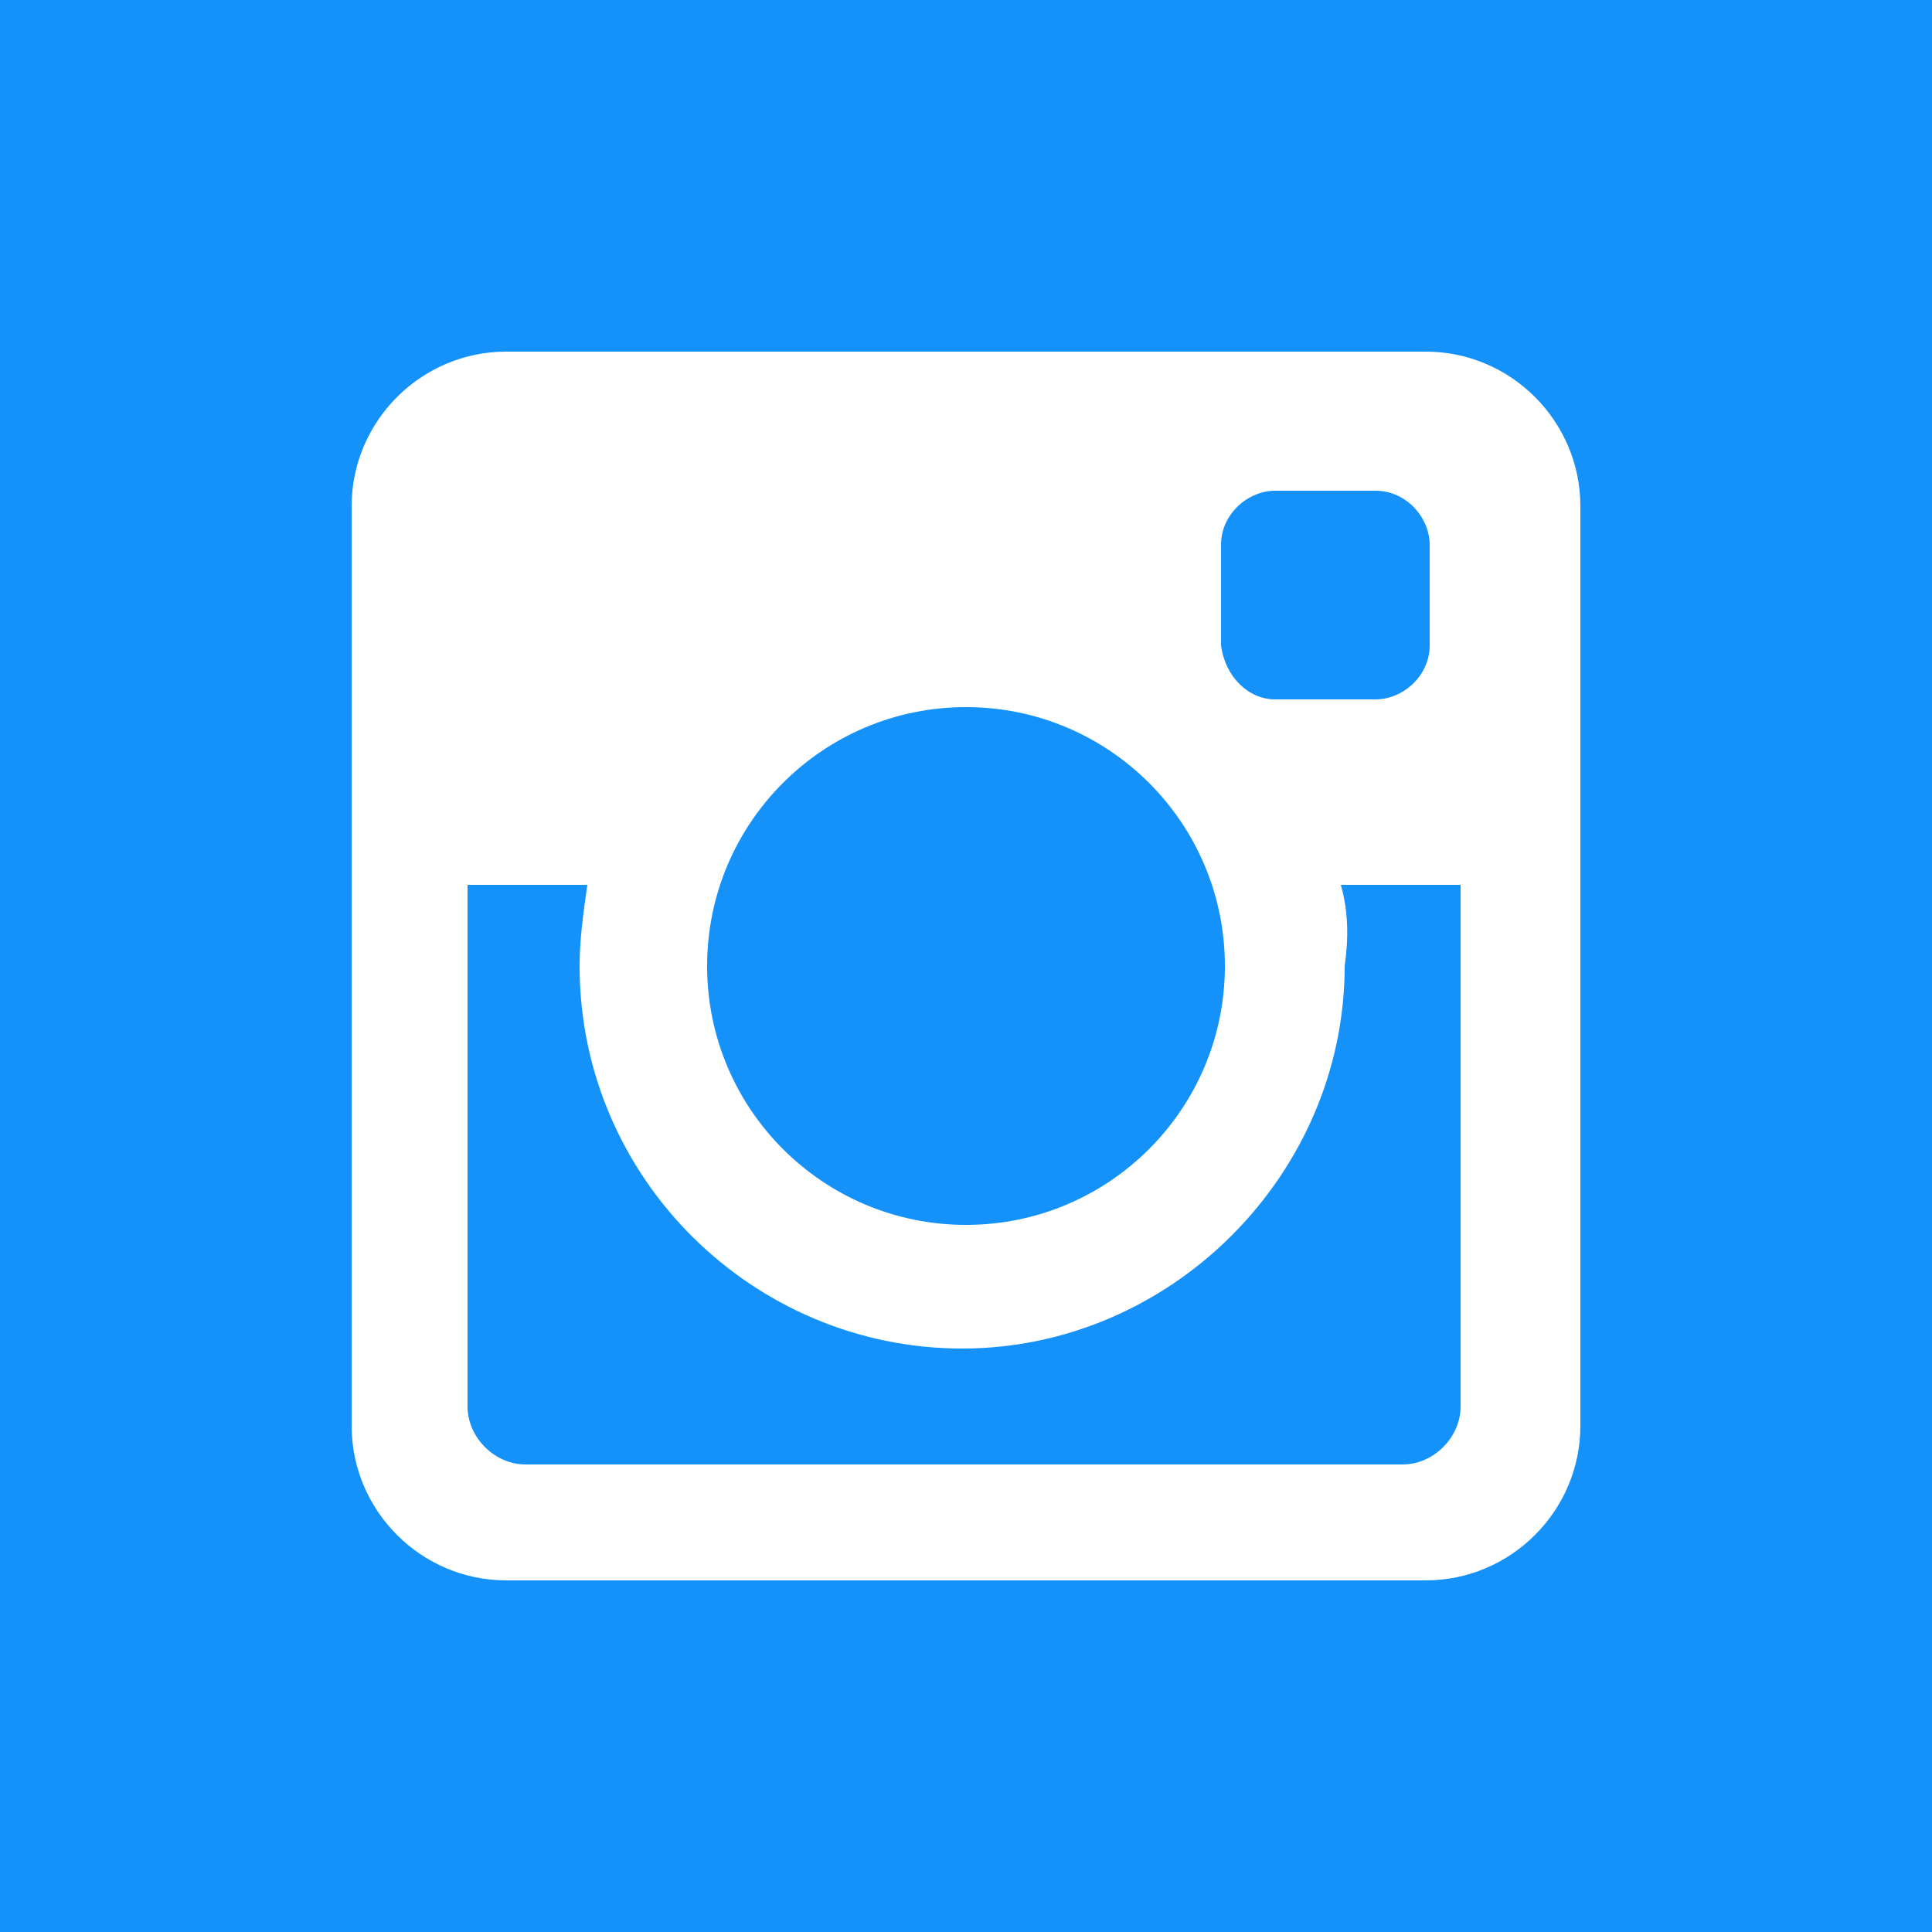 <?xml version="1.0" encoding="utf-8"?>
<!-- Generator: Adobe Illustrator 24.1.3, SVG Export Plug-In . SVG Version: 6.00 Build 0)  -->
<svg version="1.1" id="instagram" xmlns="http://www.w3.org/2000/svg" xmlns:xlink="http://www.w3.org/1999/xlink" x="0px" y="0px"
	 viewBox="0 0 50 50" style="enable-background:new 0 0 50 50;" xml:space="preserve">
<style type="text/css">
	.st0{fill:#FFFFFF;}
	.st1{fill:#1492FA;}
</style>
<rect class="st0" width="50" height="50"/>
<path class="st1" d="M34.7,22.9h3.1v13.5c0,0.8-0.7,1.5-1.5,1.5H13.6c-0.8,0-1.5-0.7-1.5-1.5V22.9h3.1C15.1,23.6,15,24.3,15,25
	c0,5.5,4.5,9.9,9.9,9.9s9.9-4.5,9.9-9.9C34.9,24.3,34.9,23.6,34.7,22.9z M25,31.7c3.7,0,6.7-3,6.7-6.7s-3-6.7-6.7-6.7
	s-6.7,3-6.7,6.7S21.3,31.7,25,31.7z M33,18.1h2.6c0.7,0,1.4-0.6,1.4-1.4v-2.6c0-0.7-0.6-1.4-1.4-1.4H33c-0.7,0-1.4,0.6-1.4,1.4v2.6
	C31.7,17.5,32.3,18.1,33,18.1z M50,0v50H0V0H50z M40.9,13.1c0-2.2-1.8-4-4-4H13.1c-2.2,0-4,1.8-4,4v23.8c0,2.2,1.8,4,4,4h23.8
	c2.2,0,4-1.8,4-4V13.1z"/>
</svg>
